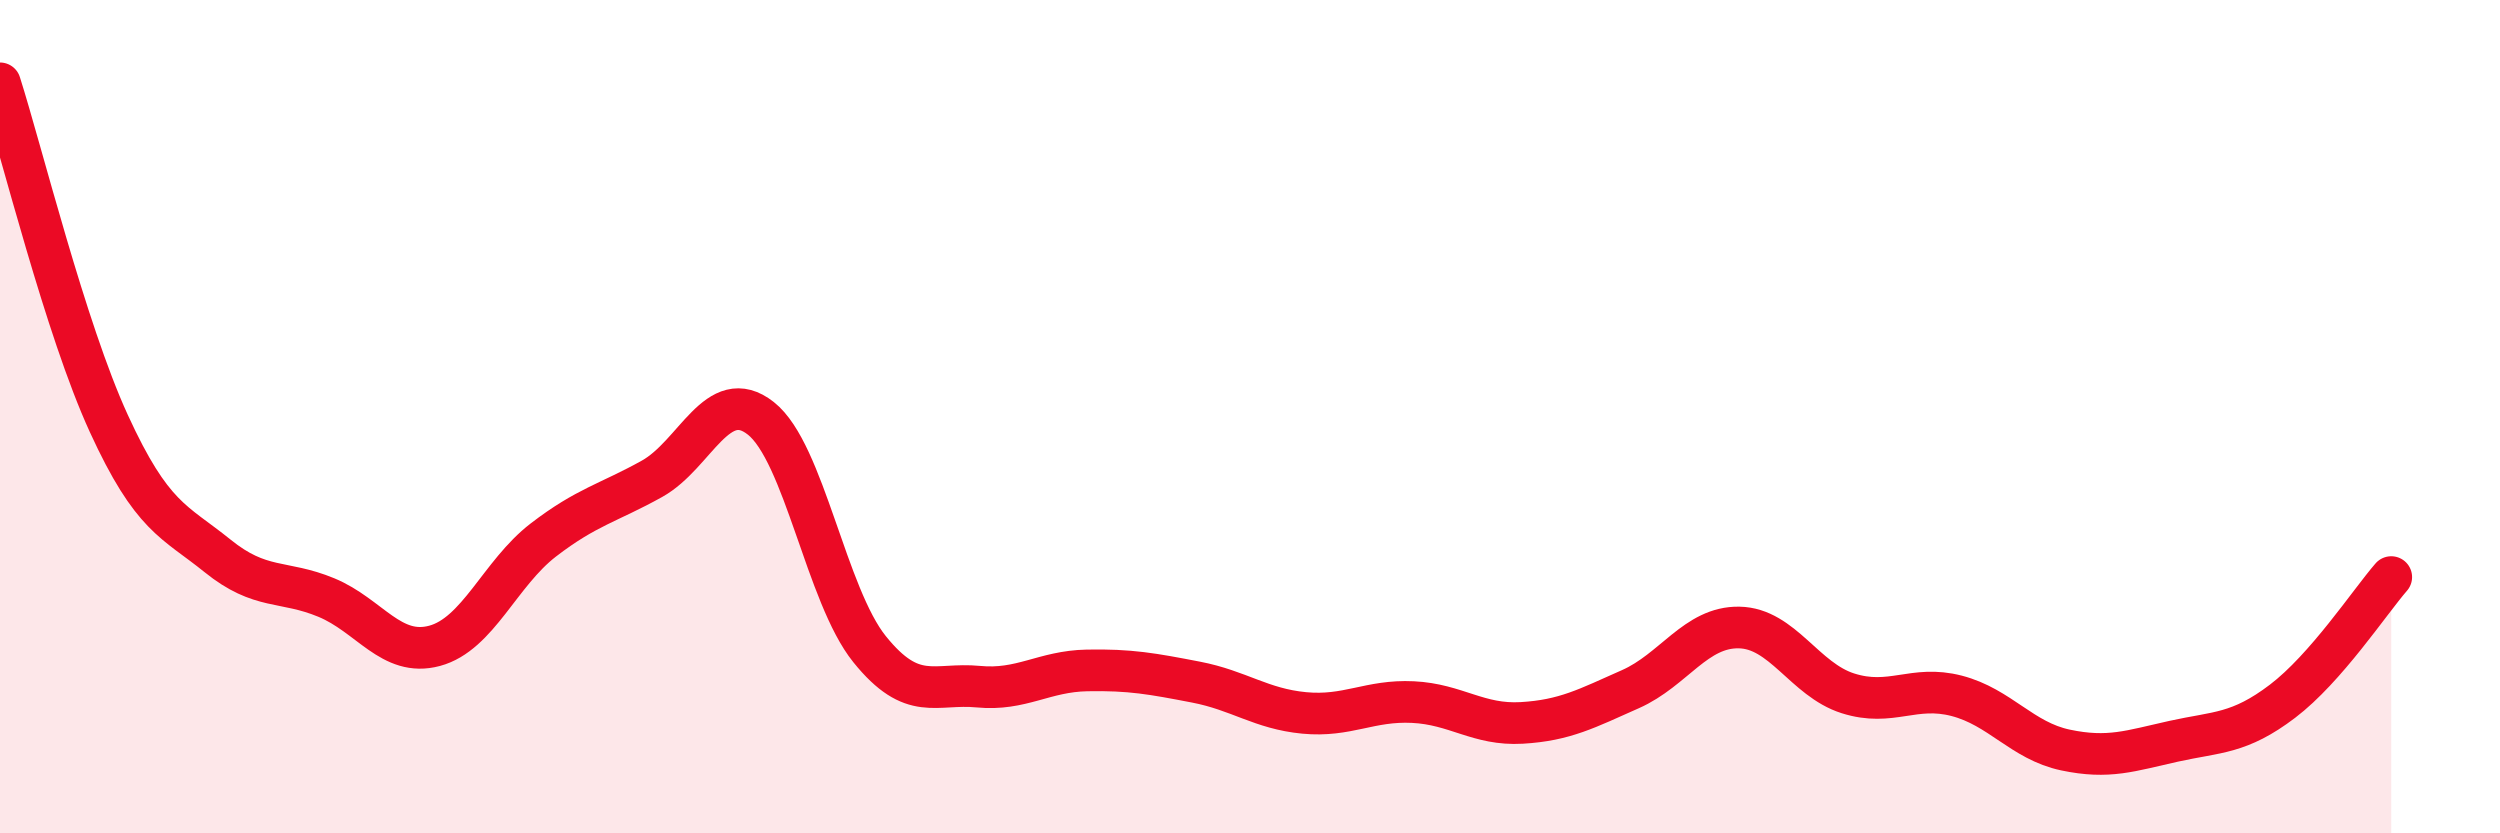 
    <svg width="60" height="20" viewBox="0 0 60 20" xmlns="http://www.w3.org/2000/svg">
      <path
        d="M 0,2 C 0.52,3.63 1.57,7.89 2.61,10.16 C 3.65,12.43 4.18,12.5 5.22,13.34 C 6.26,14.18 6.79,13.91 7.83,14.34 C 8.87,14.77 9.39,15.78 10.43,15.5 C 11.47,15.22 12,13.76 13.04,12.96 C 14.08,12.16 14.61,12.07 15.65,11.49 C 16.69,10.91 17.22,9.22 18.26,10.04 C 19.3,10.86 19.83,14.29 20.87,15.58 C 21.91,16.87 22.44,16.38 23.48,16.48 C 24.52,16.58 25.05,16.11 26.09,16.09 C 27.13,16.07 27.66,16.17 28.7,16.37 C 29.74,16.57 30.26,17.01 31.3,17.11 C 32.34,17.21 32.87,16.8 33.91,16.85 C 34.95,16.9 35.48,17.41 36.52,17.35 C 37.56,17.29 38.09,17 39.13,16.54 C 40.17,16.08 40.7,15.04 41.74,15.06 C 42.78,15.08 43.31,16.31 44.35,16.64 C 45.39,16.97 45.92,16.43 46.96,16.7 C 48,16.97 48.53,17.78 49.57,18 C 50.61,18.22 51.13,18.02 52.17,17.79 C 53.21,17.56 53.74,17.62 54.78,16.83 C 55.82,16.04 56.87,14.45 57.39,13.85L57.39 20L0 20Z"
        fill="#EB0A25"
        opacity="0.1"
        stroke-linecap="round"
        stroke-linejoin="round"
      />
      <path
        d="M 0,2 C 0.52,3.63 1.57,7.89 2.61,10.16 C 3.65,12.43 4.18,12.5 5.22,13.34 C 6.26,14.18 6.79,13.91 7.83,14.34 C 8.87,14.77 9.39,15.78 10.43,15.5 C 11.47,15.22 12,13.76 13.04,12.96 C 14.08,12.16 14.61,12.07 15.65,11.49 C 16.69,10.91 17.22,9.22 18.26,10.04 C 19.3,10.86 19.83,14.29 20.87,15.58 C 21.91,16.87 22.44,16.38 23.48,16.48 C 24.52,16.58 25.05,16.11 26.09,16.09 C 27.13,16.07 27.66,16.17 28.7,16.37 C 29.74,16.57 30.26,17.01 31.3,17.11 C 32.34,17.21 32.87,16.8 33.91,16.85 C 34.95,16.9 35.48,17.41 36.52,17.35 C 37.56,17.29 38.09,17 39.13,16.54 C 40.17,16.08 40.7,15.04 41.74,15.06 C 42.78,15.08 43.31,16.31 44.35,16.64 C 45.39,16.97 45.92,16.43 46.96,16.7 C 48,16.97 48.53,17.78 49.57,18 C 50.61,18.22 51.13,18.02 52.17,17.79 C 53.21,17.56 53.74,17.62 54.78,16.83 C 55.82,16.04 56.87,14.45 57.39,13.85"
        stroke="#EB0A25"
        stroke-width="1"
        fill="none"
        stroke-linecap="round"
        stroke-linejoin="round"
      />
    </svg>
  